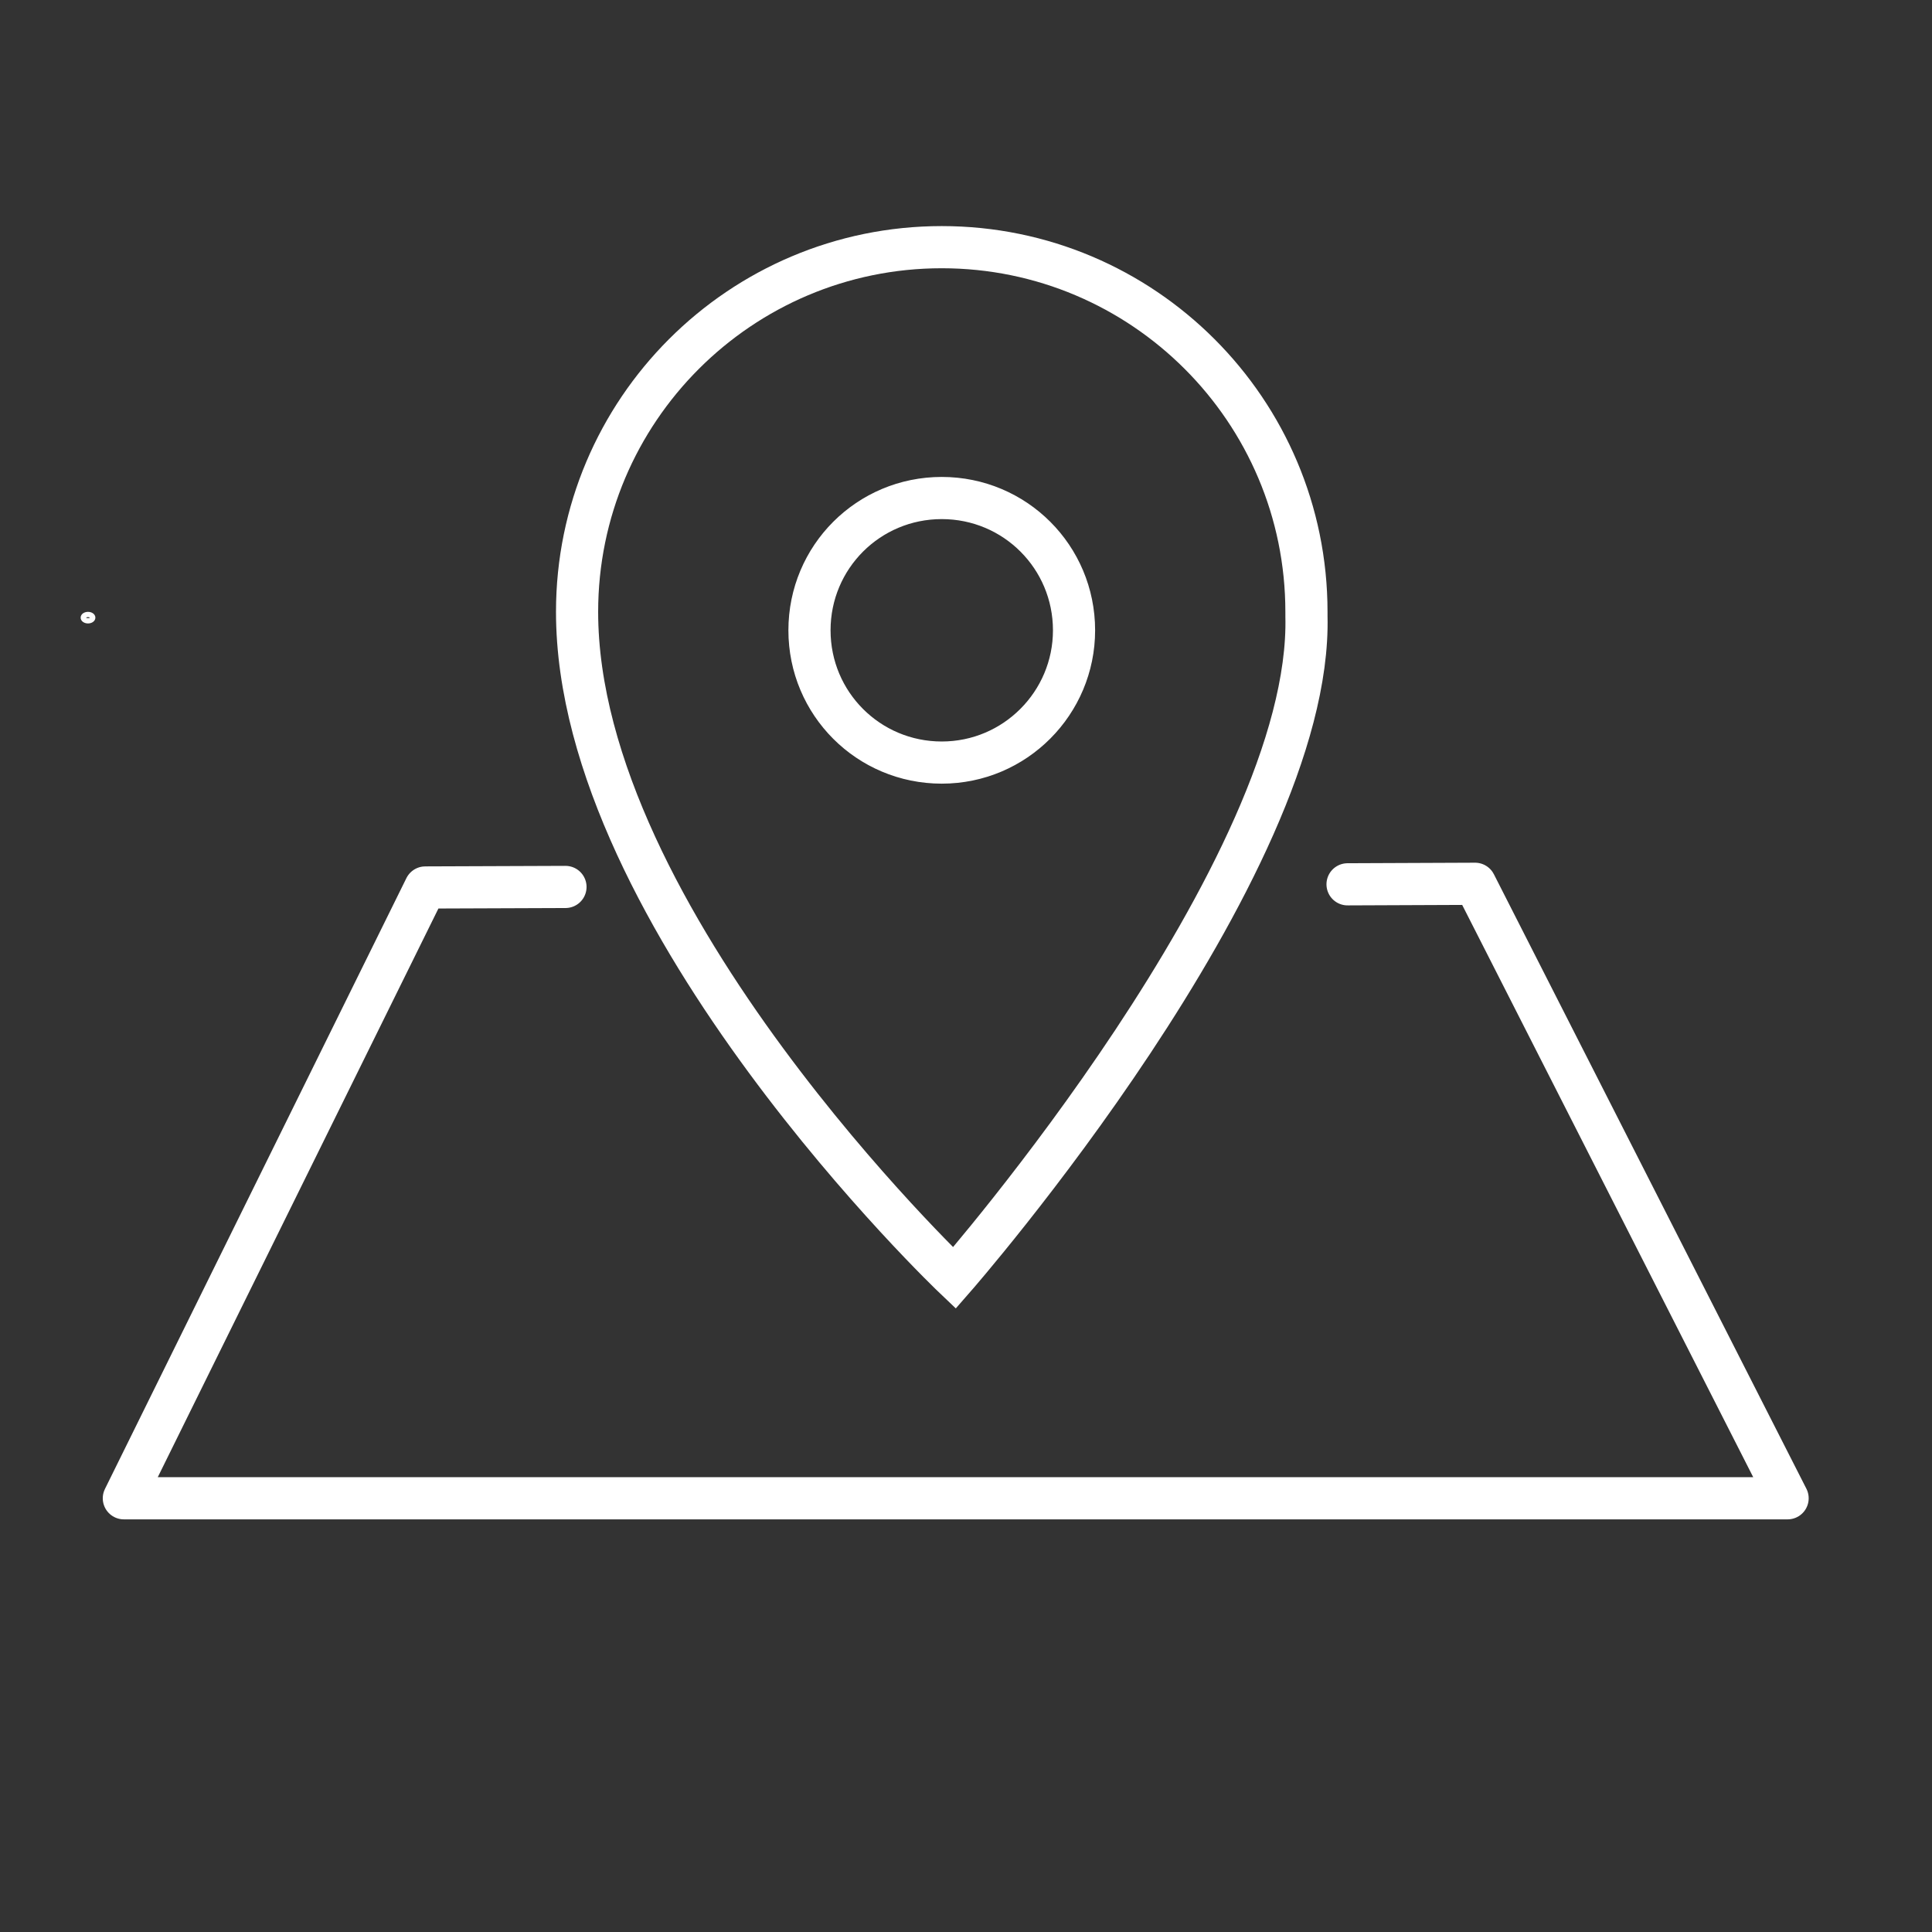 <?xml version="1.0" encoding="utf-8"?>
<!-- Generator: Adobe Illustrator 26.0.3, SVG Export Plug-In . SVG Version: 6.00 Build 0)  -->
<svg version="1.1" id="all_x5F_icons" xmlns="http://www.w3.org/2000/svg" xmlns:xlink="http://www.w3.org/1999/xlink" x="0px"
	 y="0px" viewBox="0 0 366.6 366.6" style="enable-background:new 0 0 366.6 366.6;" xml:space="preserve">
<rect x="0" y="0" width="366.6" height="366.6" fill="#333333" stroke="none"/>
<style type="text/css">
	.st0{fill:none;stroke:#FFFFFF;stroke-width:8;stroke-linecap:round;stroke-miterlimit:10;}
	.st1{fill:none;stroke:#FFFFFF;stroke-width:8;stroke-miterlimit:10;}
	.st2{fill:#FFFFFF;}
	.st3{fill:#606060;}
	.st4{fill:none;stroke:#FFFFFF;stroke-width:8;stroke-linejoin:round;stroke-miterlimit:10;}
	.st5{fill:none;stroke:#FFFFFF;stroke-width:8;stroke-linecap:round;stroke-linejoin:round;stroke-miterlimit:10;}
	.st6{fill:none;stroke:#FFFFFF;stroke-miterlimit:10;}
	.st7{fill:none;stroke:#FFFFFF;stroke-width:9.928;stroke-linecap:square;stroke-linejoin:round;stroke-miterlimit:10;}
	.st8{fill:none;stroke:#FFFFFF;stroke-width:9.928;stroke-miterlimit:10;}
	.st9{fill:none;stroke:#FFFFFF;stroke-width:9.928;stroke-linecap:round;stroke-miterlimit:10;}
	.st10{fill:none;stroke:#FFFFFF;stroke-width:9.928;stroke-linecap:square;stroke-miterlimit:10;}
	.st11{fill:none;stroke:#FFFFFF;stroke-width:9.928;stroke-linejoin:round;stroke-miterlimit:10;}
	.st12{fill:#FFFFFF;stroke:#FFFFFF;stroke-width:8;stroke-miterlimit:10;}
</style>
<g id="attach_x5F_files">
</g>
<g id="contact">
	<polyline class="st5" points="255.7,167.8 279.9,167.7 339.2,284.3 23.5,284.3 80.7,168.4 107.3,168.3 	"/>
	<ellipse class="st6" cx="16.7" cy="117.2" rx="0.9" ry="0.6"/>
	<path class="st1" d="M247.9,116.1c0-38.2-31-69.2-69.2-69.2s-69.2,31-69.2,69.2c0,58.3,71.6,126.4,71.6,126.4s68-77.7,66.8-125.6
		C247.9,116.6,247.9,116.3,247.9,116.1z M178.7,144.7c-13.9,0-25.1-11.2-25.1-25.1c0-13.9,11.2-25.1,25.1-25.1
		c13.9,0,25.1,11.2,25.1,25.1C203.8,133.4,192.6,144.7,178.7,144.7z"/>
</g>
</svg>
